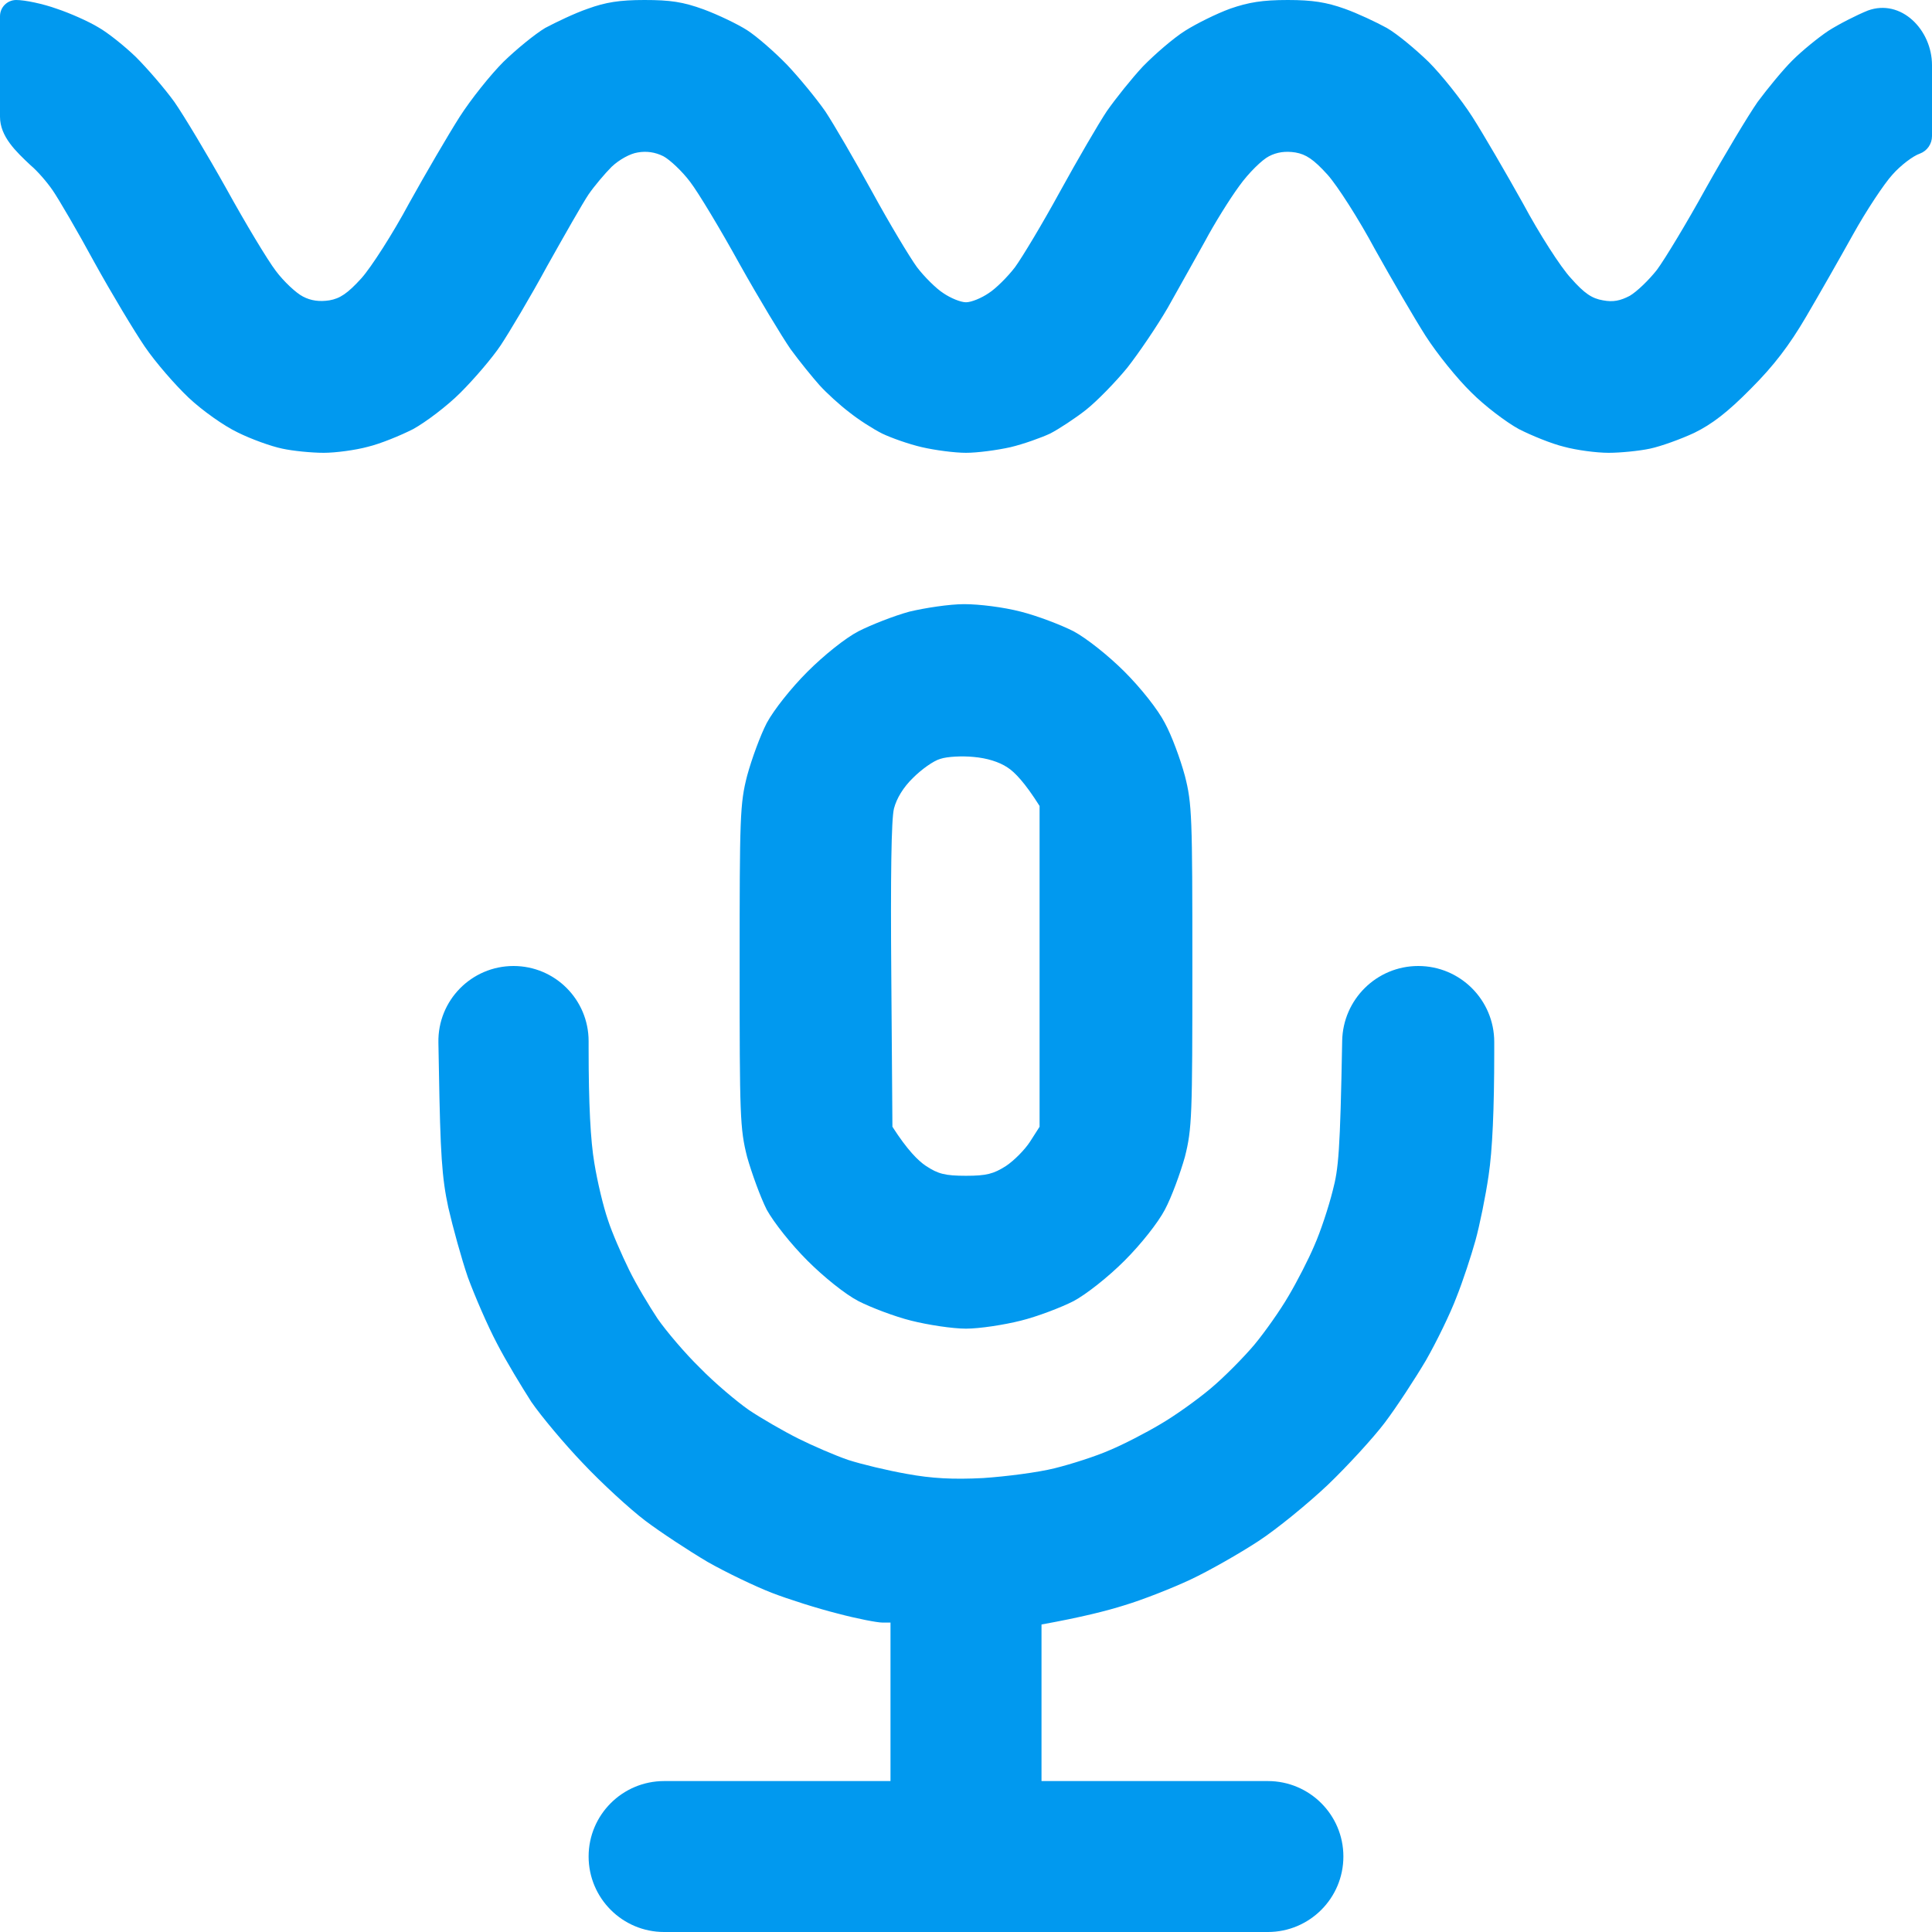 <svg width="24" height="24" viewBox="0 0 24 24" fill="none" xmlns="http://www.w3.org/2000/svg">
<g clip-path="url(#clip0_1747_6270)">
<path fill-rule="evenodd" clip-rule="evenodd" d="M0 0.202C0 0.09 0.09 0 0.202 0C0.309 0 0.534 0.047 0.703 0.108C0.872 0.164 1.102 0.267 1.219 0.338C1.336 0.403 1.547 0.572 1.688 0.708C1.828 0.848 2.044 1.097 2.166 1.266C2.283 1.434 2.573 1.917 2.812 2.344C3.047 2.77 3.323 3.23 3.427 3.366C3.525 3.497 3.68 3.642 3.764 3.684C3.862 3.736 3.97 3.75 4.092 3.731C4.223 3.708 4.317 3.647 4.491 3.455C4.612 3.319 4.88 2.902 5.081 2.527C5.287 2.156 5.569 1.673 5.709 1.453C5.85 1.233 6.094 0.928 6.253 0.769C6.412 0.614 6.647 0.422 6.773 0.347C6.905 0.277 7.139 0.164 7.303 0.108C7.523 0.028 7.697 0 8.006 0C8.325 0 8.484 0.023 8.742 0.117C8.92 0.183 9.164 0.3 9.281 0.375C9.398 0.45 9.619 0.642 9.778 0.806C9.933 0.97 10.144 1.228 10.252 1.383C10.355 1.538 10.617 1.988 10.833 2.381C11.048 2.775 11.302 3.197 11.391 3.319C11.48 3.436 11.63 3.586 11.719 3.642C11.808 3.703 11.934 3.755 12 3.755C12.066 3.755 12.192 3.703 12.281 3.642C12.37 3.586 12.52 3.436 12.609 3.319C12.698 3.197 12.952 2.775 13.167 2.381C13.383 1.988 13.645 1.538 13.748 1.383C13.856 1.228 14.058 0.975 14.198 0.825C14.344 0.675 14.578 0.473 14.719 0.384C14.859 0.295 15.113 0.169 15.281 0.108C15.511 0.028 15.684 0 15.998 0C16.303 0 16.477 0.028 16.702 0.108C16.861 0.164 17.1 0.277 17.227 0.347C17.358 0.422 17.587 0.614 17.747 0.769C17.906 0.928 18.15 1.233 18.291 1.453C18.431 1.673 18.712 2.156 18.919 2.527C19.12 2.902 19.387 3.319 19.514 3.455C19.683 3.647 19.777 3.708 19.913 3.731C20.039 3.755 20.128 3.736 20.245 3.675C20.334 3.623 20.484 3.478 20.583 3.352C20.681 3.22 20.953 2.77 21.188 2.344C21.427 1.917 21.717 1.434 21.834 1.266C21.956 1.102 22.148 0.867 22.266 0.75C22.383 0.633 22.584 0.469 22.711 0.384C22.842 0.3 23.062 0.188 23.203 0.131C23.616 -0.02 24 0.37 24 0.81V1.691C24 1.788 23.94 1.874 23.85 1.908C23.766 1.936 23.611 2.053 23.508 2.17C23.405 2.283 23.184 2.616 23.02 2.911C22.856 3.206 22.594 3.666 22.434 3.938C22.228 4.289 22.036 4.542 21.75 4.828C21.459 5.123 21.267 5.269 21.047 5.377C20.878 5.456 20.63 5.545 20.498 5.573C20.363 5.602 20.128 5.625 19.983 5.625C19.833 5.625 19.584 5.592 19.43 5.55C19.275 5.513 19.022 5.409 18.867 5.33C18.712 5.245 18.445 5.044 18.277 4.875C18.103 4.706 17.85 4.392 17.709 4.172C17.569 3.952 17.288 3.469 17.081 3.098C16.88 2.723 16.613 2.306 16.491 2.17C16.317 1.978 16.223 1.917 16.092 1.894C15.97 1.875 15.863 1.889 15.764 1.941C15.68 1.983 15.511 2.147 15.394 2.311C15.277 2.47 15.084 2.78 14.967 3C14.845 3.22 14.639 3.586 14.508 3.82C14.372 4.055 14.142 4.392 14.002 4.57C13.856 4.748 13.627 4.983 13.491 5.091C13.355 5.198 13.153 5.33 13.045 5.386C12.933 5.438 12.713 5.517 12.553 5.555C12.389 5.592 12.141 5.625 12 5.625C11.859 5.625 11.611 5.592 11.452 5.555C11.287 5.517 11.067 5.438 10.959 5.386C10.847 5.33 10.664 5.213 10.547 5.119C10.43 5.03 10.266 4.88 10.181 4.786C10.097 4.692 9.933 4.491 9.82 4.336C9.713 4.181 9.427 3.708 9.188 3.281C8.953 2.855 8.677 2.395 8.573 2.259C8.475 2.128 8.32 1.983 8.241 1.941C8.137 1.889 8.03 1.875 7.922 1.894C7.828 1.908 7.692 1.983 7.598 2.072C7.514 2.156 7.383 2.311 7.312 2.414C7.242 2.517 7.013 2.92 6.797 3.305C6.586 3.694 6.323 4.134 6.22 4.289C6.117 4.444 5.892 4.706 5.723 4.875C5.555 5.044 5.287 5.245 5.133 5.33C4.978 5.409 4.725 5.513 4.57 5.55C4.416 5.592 4.167 5.625 4.022 5.625C3.872 5.625 3.638 5.602 3.506 5.573C3.37 5.545 3.122 5.456 2.953 5.372C2.784 5.292 2.513 5.1 2.344 4.941C2.175 4.781 1.931 4.5 1.8 4.308C1.669 4.116 1.387 3.647 1.172 3.258C0.961 2.869 0.727 2.47 0.656 2.367C0.586 2.264 0.464 2.123 0.38 2.053C0.2 1.884 0 1.697 0 1.45L0 0.202ZM5.446 12.951C5.436 12.428 5.857 12 6.379 12C6.895 12 7.312 12.418 7.312 12.934V13.022C7.312 13.72 7.336 14.17 7.383 14.447C7.42 14.677 7.495 14.991 7.552 15.155C7.603 15.314 7.725 15.591 7.814 15.773C7.903 15.956 8.067 16.228 8.17 16.383C8.278 16.538 8.512 16.814 8.695 16.992C8.873 17.175 9.15 17.409 9.305 17.517C9.459 17.62 9.736 17.78 9.914 17.869C10.092 17.958 10.373 18.08 10.537 18.136C10.697 18.188 11.025 18.267 11.264 18.309C11.573 18.366 11.841 18.38 12.211 18.361C12.497 18.342 12.895 18.291 13.102 18.239C13.308 18.188 13.617 18.089 13.786 18.014C13.955 17.944 14.236 17.798 14.409 17.695C14.588 17.592 14.869 17.391 15.037 17.25C15.206 17.109 15.45 16.861 15.581 16.706C15.713 16.547 15.905 16.275 16.008 16.097C16.111 15.923 16.256 15.642 16.327 15.473C16.402 15.305 16.505 14.995 16.556 14.789C16.627 14.521 16.648 14.313 16.673 12.931C16.682 12.415 17.102 12 17.618 12C18.14 12 18.562 12.423 18.562 12.944V13.069C18.562 13.777 18.539 14.292 18.492 14.602C18.455 14.859 18.38 15.225 18.328 15.412C18.277 15.595 18.173 15.914 18.094 16.111C18.019 16.312 17.845 16.669 17.714 16.898C17.578 17.128 17.348 17.48 17.203 17.672C17.058 17.864 16.734 18.216 16.495 18.445C16.252 18.675 15.863 18.994 15.633 19.144C15.398 19.298 15.019 19.514 14.789 19.622C14.559 19.73 14.189 19.875 13.969 19.941C13.748 20.011 13.43 20.091 12.938 20.18V22.125H15.75C16.268 22.125 16.688 22.545 16.688 23.062C16.688 23.58 16.268 24 15.75 24H8.25C7.732 24 7.312 23.58 7.312 23.062C7.312 22.545 7.732 22.125 8.25 22.125H11.062V20.156H10.959C10.898 20.156 10.65 20.109 10.406 20.044C10.162 19.983 9.792 19.866 9.586 19.786C9.38 19.706 9.019 19.533 8.789 19.402C8.559 19.266 8.208 19.036 8.016 18.891C7.823 18.745 7.472 18.422 7.242 18.178C7.013 17.939 6.722 17.592 6.6 17.414C6.483 17.231 6.286 16.908 6.173 16.688C6.056 16.467 5.897 16.097 5.812 15.867C5.733 15.637 5.625 15.244 5.569 15C5.489 14.63 5.47 14.334 5.452 13.275L5.446 12.951ZM11.977 7.505C12.164 7.505 12.464 7.542 12.68 7.598C12.886 7.65 13.181 7.763 13.336 7.842C13.495 7.927 13.767 8.142 13.969 8.344C14.175 8.55 14.386 8.817 14.47 8.981C14.555 9.136 14.662 9.427 14.719 9.637C14.808 9.984 14.812 10.144 14.812 12.005C14.812 13.861 14.808 14.02 14.719 14.372C14.662 14.573 14.555 14.869 14.47 15.028C14.386 15.188 14.175 15.455 13.969 15.661C13.767 15.863 13.495 16.078 13.336 16.163C13.181 16.242 12.886 16.355 12.68 16.406C12.473 16.458 12.169 16.505 12 16.505C11.831 16.505 11.527 16.458 11.32 16.406C11.114 16.355 10.819 16.242 10.664 16.163C10.5 16.078 10.233 15.863 10.031 15.661C9.825 15.455 9.614 15.188 9.525 15.028C9.445 14.869 9.338 14.573 9.281 14.372C9.192 14.02 9.188 13.861 9.188 12.005C9.188 10.144 9.192 9.984 9.281 9.637C9.338 9.427 9.445 9.136 9.525 8.981C9.614 8.817 9.825 8.55 10.031 8.344C10.233 8.142 10.5 7.927 10.664 7.842C10.819 7.763 11.105 7.65 11.297 7.598C11.489 7.552 11.794 7.505 11.977 7.505ZM11.344 9.661C11.222 9.778 11.137 9.919 11.105 10.045C11.072 10.177 11.062 10.889 11.072 12.122L11.086 13.997C11.269 14.283 11.405 14.419 11.503 14.484C11.653 14.583 11.742 14.606 12 14.606C12.253 14.606 12.342 14.583 12.497 14.484C12.595 14.419 12.731 14.283 12.797 14.18L12.914 13.997V10.012C12.731 9.722 12.605 9.591 12.516 9.534C12.412 9.464 12.258 9.417 12.094 9.403C11.953 9.389 11.766 9.398 11.681 9.427C11.597 9.45 11.447 9.558 11.344 9.661Z" fill="#0199EF"/>
</g>
<defs>
<clipPath id="clip0_1747_6270">
<rect width="24" height="24" fill="white"/>
</clipPath>
</defs>
</svg>
